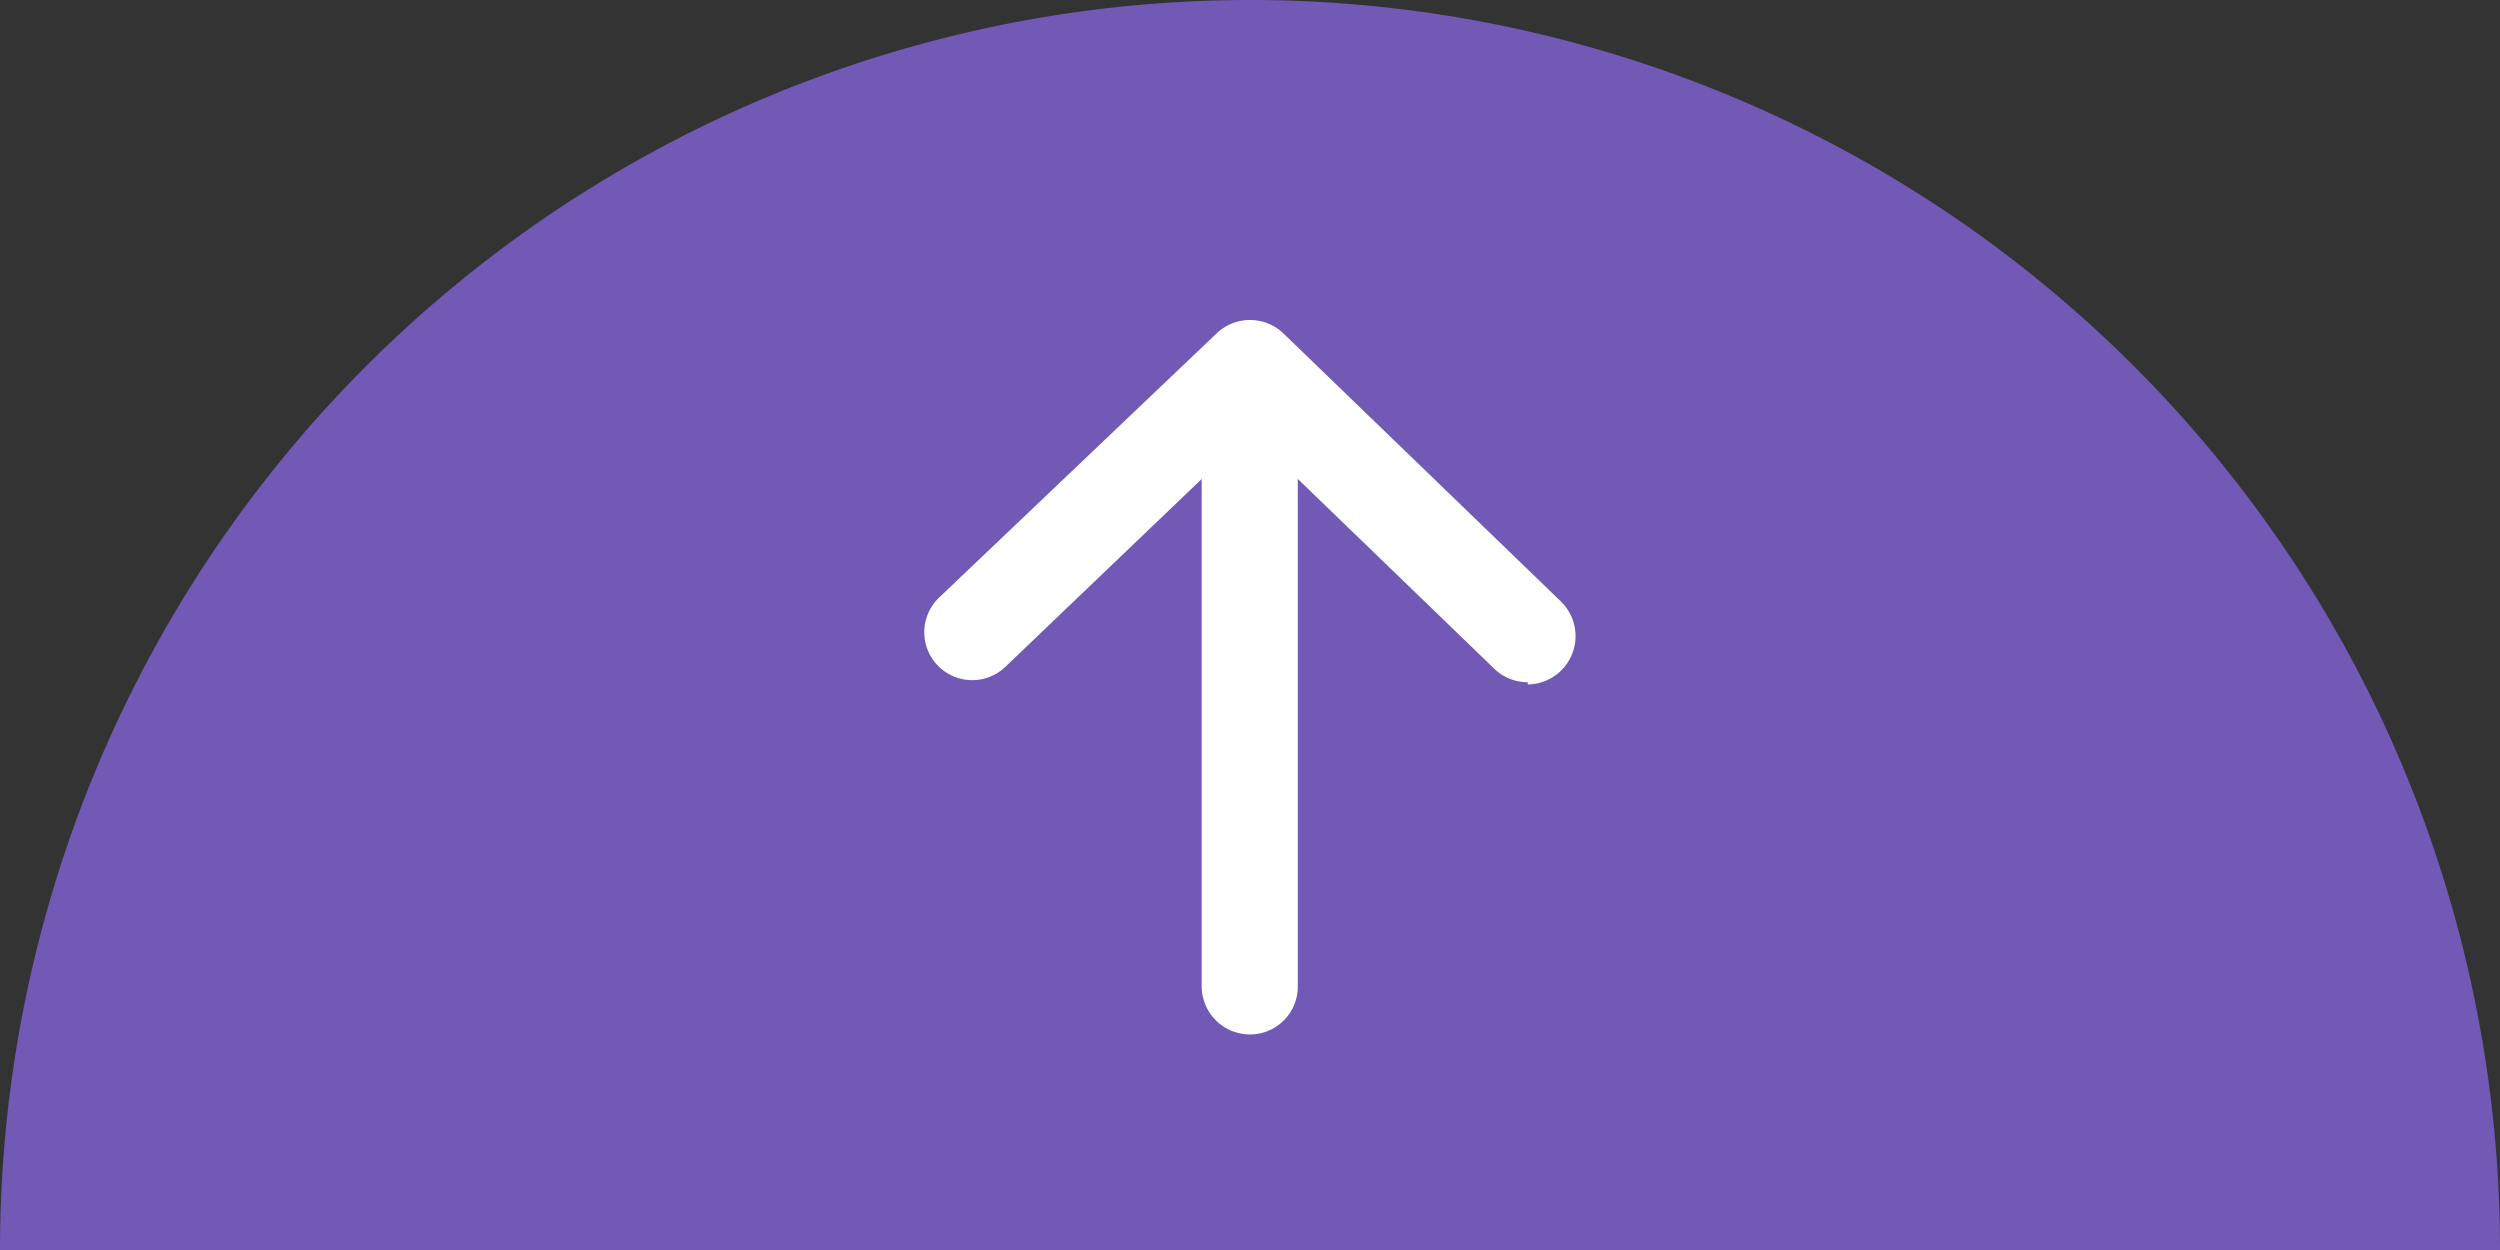<svg xmlns="http://www.w3.org/2000/svg" viewBox="0 0 45 22.5"><rect x="0" y="0" width="45" height="22.5" fill="#333333" stroke="none"/><defs><style>.cls-1{fill:#785dc3;opacity:0.9;}.cls-2{fill:#fff;}</style></defs><title>btn-up</title><g id="圖層_2" data-name="圖層 2"><g id="ok"><path class="cls-1" d="M45,22.5a22.5,22.5,0,0,0-45,0Z"/><path class="cls-2" d="M22.5,18.62a.87.87,0,0,1-.87-.87V6.58a.87.87,0,0,1,1.73,0V17.75A.86.86,0,0,1,22.5,18.62Z"/><path class="cls-2" d="M27.5,12.28a.86.86,0,0,1-.6-.24L22.5,7.79,18.1,12a.86.86,0,1,1-1.2-1.24L21.9,6a.87.87,0,0,1,1.2,0l5,4.83a.87.87,0,0,1-.6,1.49Z"/></g></g></svg>